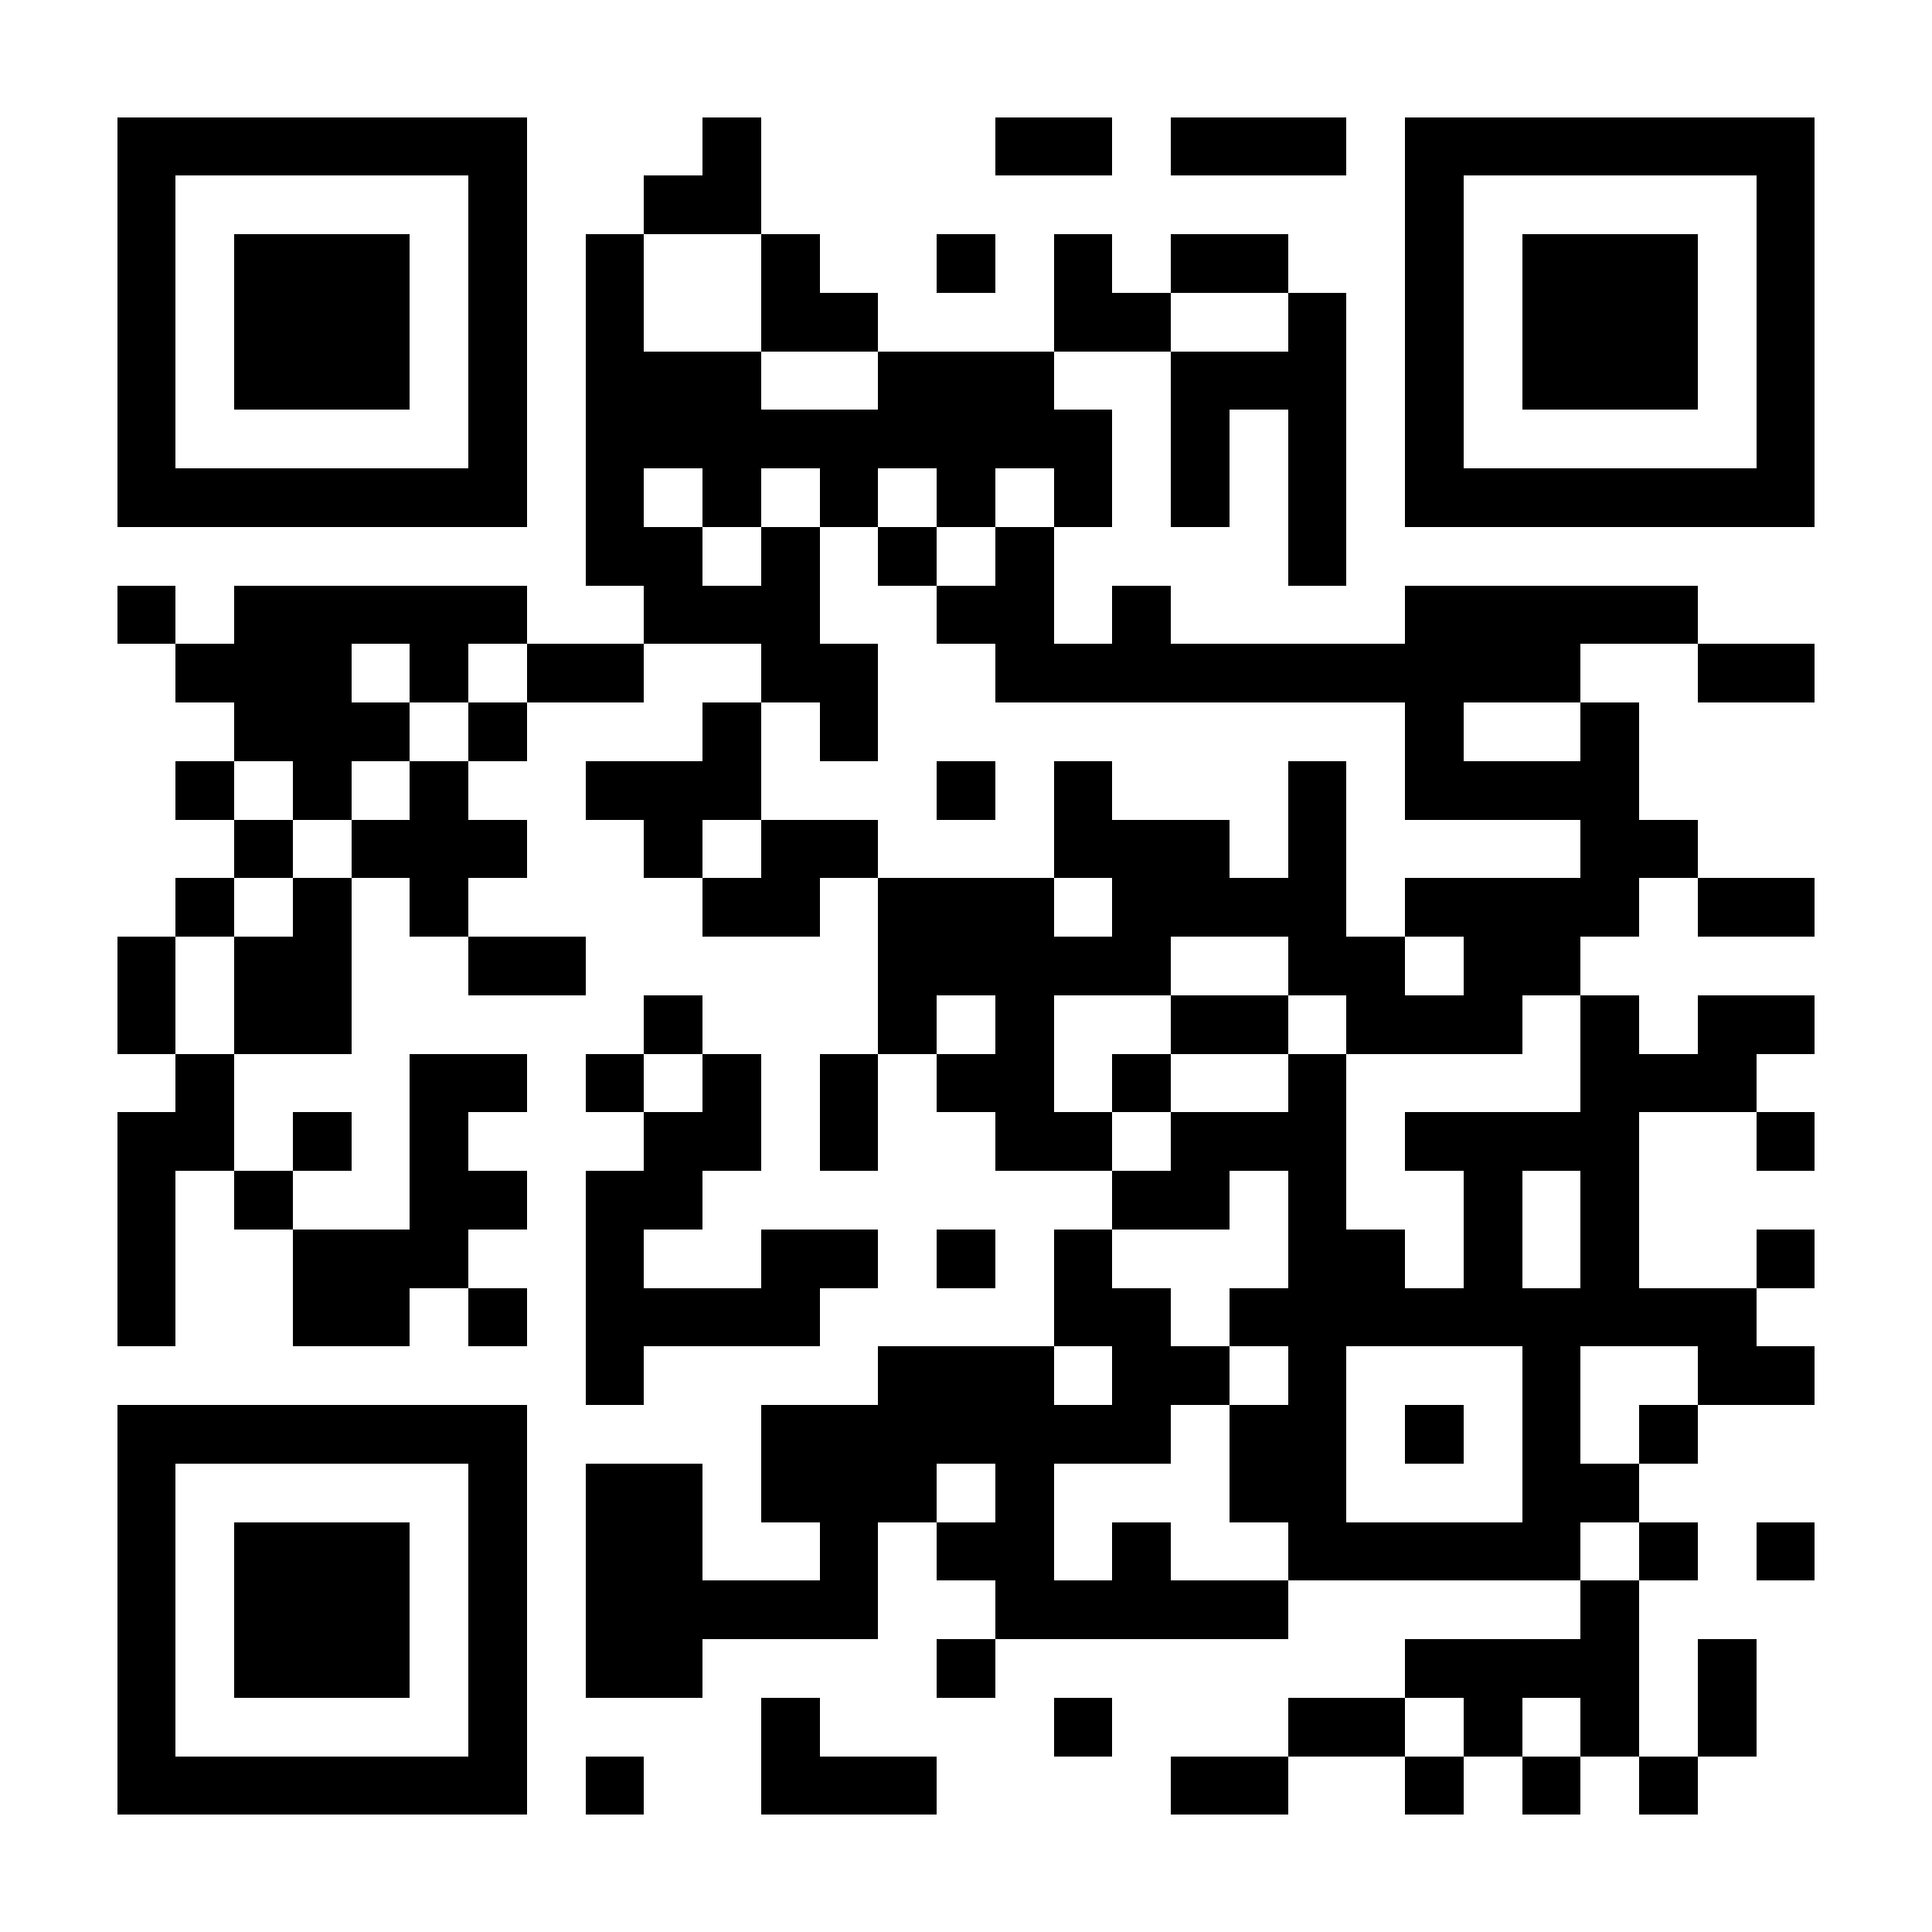 <?xml version="1.0" encoding="UTF-8"?>
<!DOCTYPE svg PUBLIC '-//W3C//DTD SVG 1.0//EN'
          'http://www.w3.org/TR/2001/REC-SVG-20010904/DTD/svg10.dtd'>
<svg fill="#fff" height="33" shape-rendering="crispEdges" style="fill: #fff;" viewBox="0 0 33 33" width="33" xmlns="http://www.w3.org/2000/svg" xmlns:xlink="http://www.w3.org/1999/xlink"
><path d="M0 0h33v33H0z"
  /><path d="M2 2.5h7m3 0h1m4 0h2m1 0h3m1 0h7M2 3.5h1m5 0h1m2 0h2m11 0h1m5 0h1M2 4.5h1m1 0h3m1 0h1m1 0h1m2 0h1m2 0h1m1 0h1m1 0h2m2 0h1m1 0h3m1 0h1M2 5.5h1m1 0h3m1 0h1m1 0h1m2 0h2m3 0h2m2 0h1m1 0h1m1 0h3m1 0h1M2 6.5h1m1 0h3m1 0h1m1 0h3m2 0h3m2 0h3m1 0h1m1 0h3m1 0h1M2 7.5h1m5 0h1m1 0h9m1 0h1m1 0h1m1 0h1m5 0h1M2 8.5h7m1 0h1m1 0h1m1 0h1m1 0h1m1 0h1m1 0h1m1 0h1m1 0h7M10 9.5h2m1 0h1m1 0h1m1 0h1m4 0h1M2 10.5h1m1 0h5m2 0h3m2 0h2m1 0h1m4 0h5M3 11.5h3m1 0h1m1 0h2m2 0h2m2 0h10m2 0h2M4 12.5h3m1 0h1m3 0h1m1 0h1m9 0h1m2 0h1M3 13.5h1m1 0h1m1 0h1m2 0h3m3 0h1m1 0h1m3 0h1m1 0h4M4 14.5h1m1 0h3m2 0h1m1 0h2m3 0h3m1 0h1m4 0h2M3 15.5h1m1 0h1m1 0h1m4 0h2m1 0h3m1 0h4m1 0h4m1 0h2M2 16.5h1m1 0h2m2 0h2m5 0h5m2 0h2m1 0h2M2 17.5h1m1 0h2m5 0h1m3 0h1m1 0h1m2 0h2m1 0h3m1 0h1m1 0h2M3 18.5h1m3 0h2m1 0h1m1 0h1m1 0h1m1 0h2m1 0h1m2 0h1m4 0h3M2 19.5h2m1 0h1m1 0h1m3 0h2m1 0h1m2 0h2m1 0h3m1 0h4m2 0h1M2 20.5h1m1 0h1m2 0h2m1 0h2m7 0h2m1 0h1m2 0h1m1 0h1M2 21.5h1m2 0h3m2 0h1m2 0h2m1 0h1m1 0h1m3 0h2m1 0h1m1 0h1m2 0h1M2 22.5h1m2 0h2m1 0h1m1 0h4m4 0h2m1 0h9M10 23.5h1m4 0h3m1 0h2m1 0h1m3 0h1m2 0h2M2 24.5h7m4 0h7m1 0h2m1 0h1m1 0h1m1 0h1M2 25.5h1m5 0h1m1 0h2m1 0h3m1 0h1m3 0h2m3 0h2M2 26.5h1m1 0h3m1 0h1m1 0h2m2 0h1m1 0h2m1 0h1m2 0h5m1 0h1m1 0h1M2 27.5h1m1 0h3m1 0h1m1 0h5m2 0h5m5 0h1M2 28.5h1m1 0h3m1 0h1m1 0h2m4 0h1m7 0h4m1 0h1M2 29.5h1m5 0h1m4 0h1m4 0h1m3 0h2m1 0h1m1 0h1m1 0h1M2 30.5h7m1 0h1m2 0h3m4 0h2m2 0h1m1 0h1m1 0h1" stroke="#000"
/></svg
>
